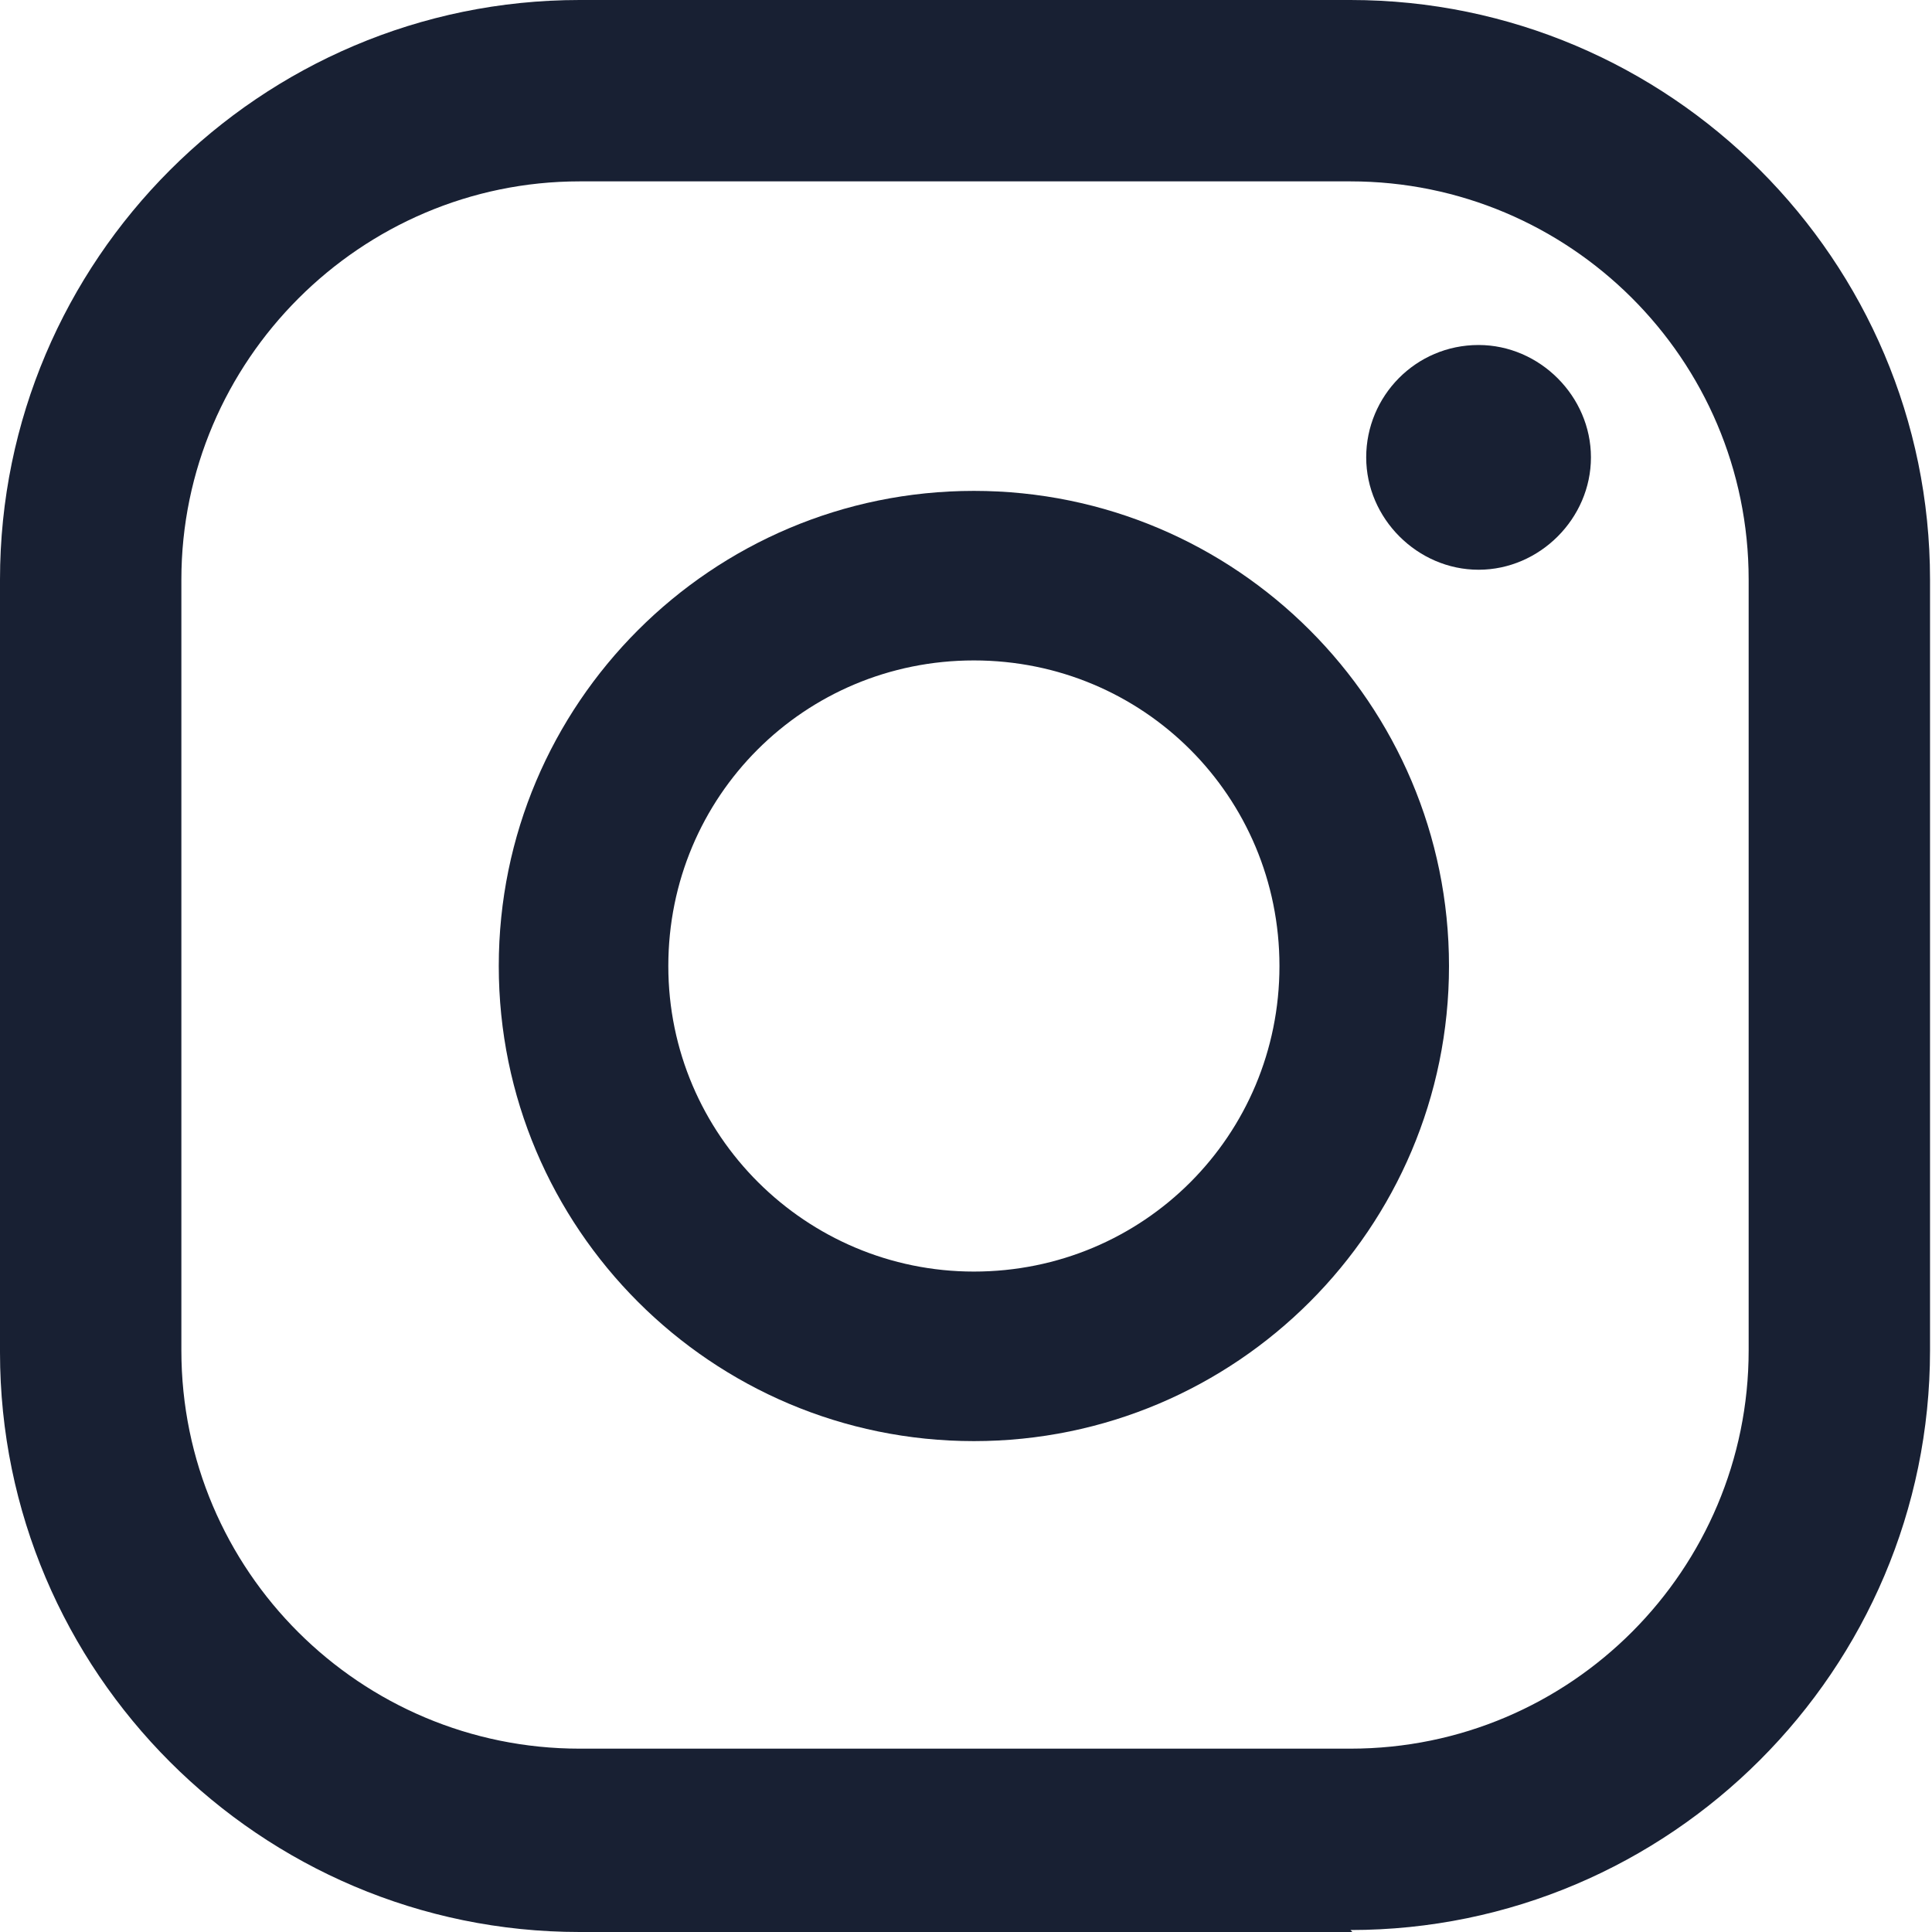 <?xml version="1.0" encoding="UTF-8"?><svg id="Layer_2" xmlns="http://www.w3.org/2000/svg" viewBox="0 0 9.8 9.8"><g id="MENU"><g><path d="M7.5,1.75c-.32,0-.57,.26-.57,.57s.26,.57,.57,.57,.57-.26,.57-.57-.26-.57-.57-.57Z" fill="#182033"/><path d="M4.94,2.49c-1.33,0-2.41,1.08-2.41,2.41s1.08,2.41,2.41,2.41,2.41-1.08,2.41-2.41-1.08-2.41-2.41-2.41Zm0,3.96c-.85,0-1.55-.69-1.55-1.55s.69-1.55,1.55-1.55,1.55,.69,1.55,1.55-.69,1.55-1.55,1.55Z" fill="#182033"/><path d="M6.86,9.8H2.94c-1.62,0-2.94-1.32-2.94-2.94V2.94C0,1.32,1.32,0,2.94,0h3.91c1.62,0,2.94,1.32,2.94,2.94v3.91c0,1.62-1.32,2.94-2.94,2.94ZM2.94,.92C1.83,.92,.92,1.83,.92,2.94v3.91c0,1.12,.91,2.02,2.02,2.02h3.91c1.12,0,2.02-.91,2.02-2.02V2.94c0-1.12-.91-2.02-2.02-2.02H2.94Z" fill="#182033"/></g></g></svg>